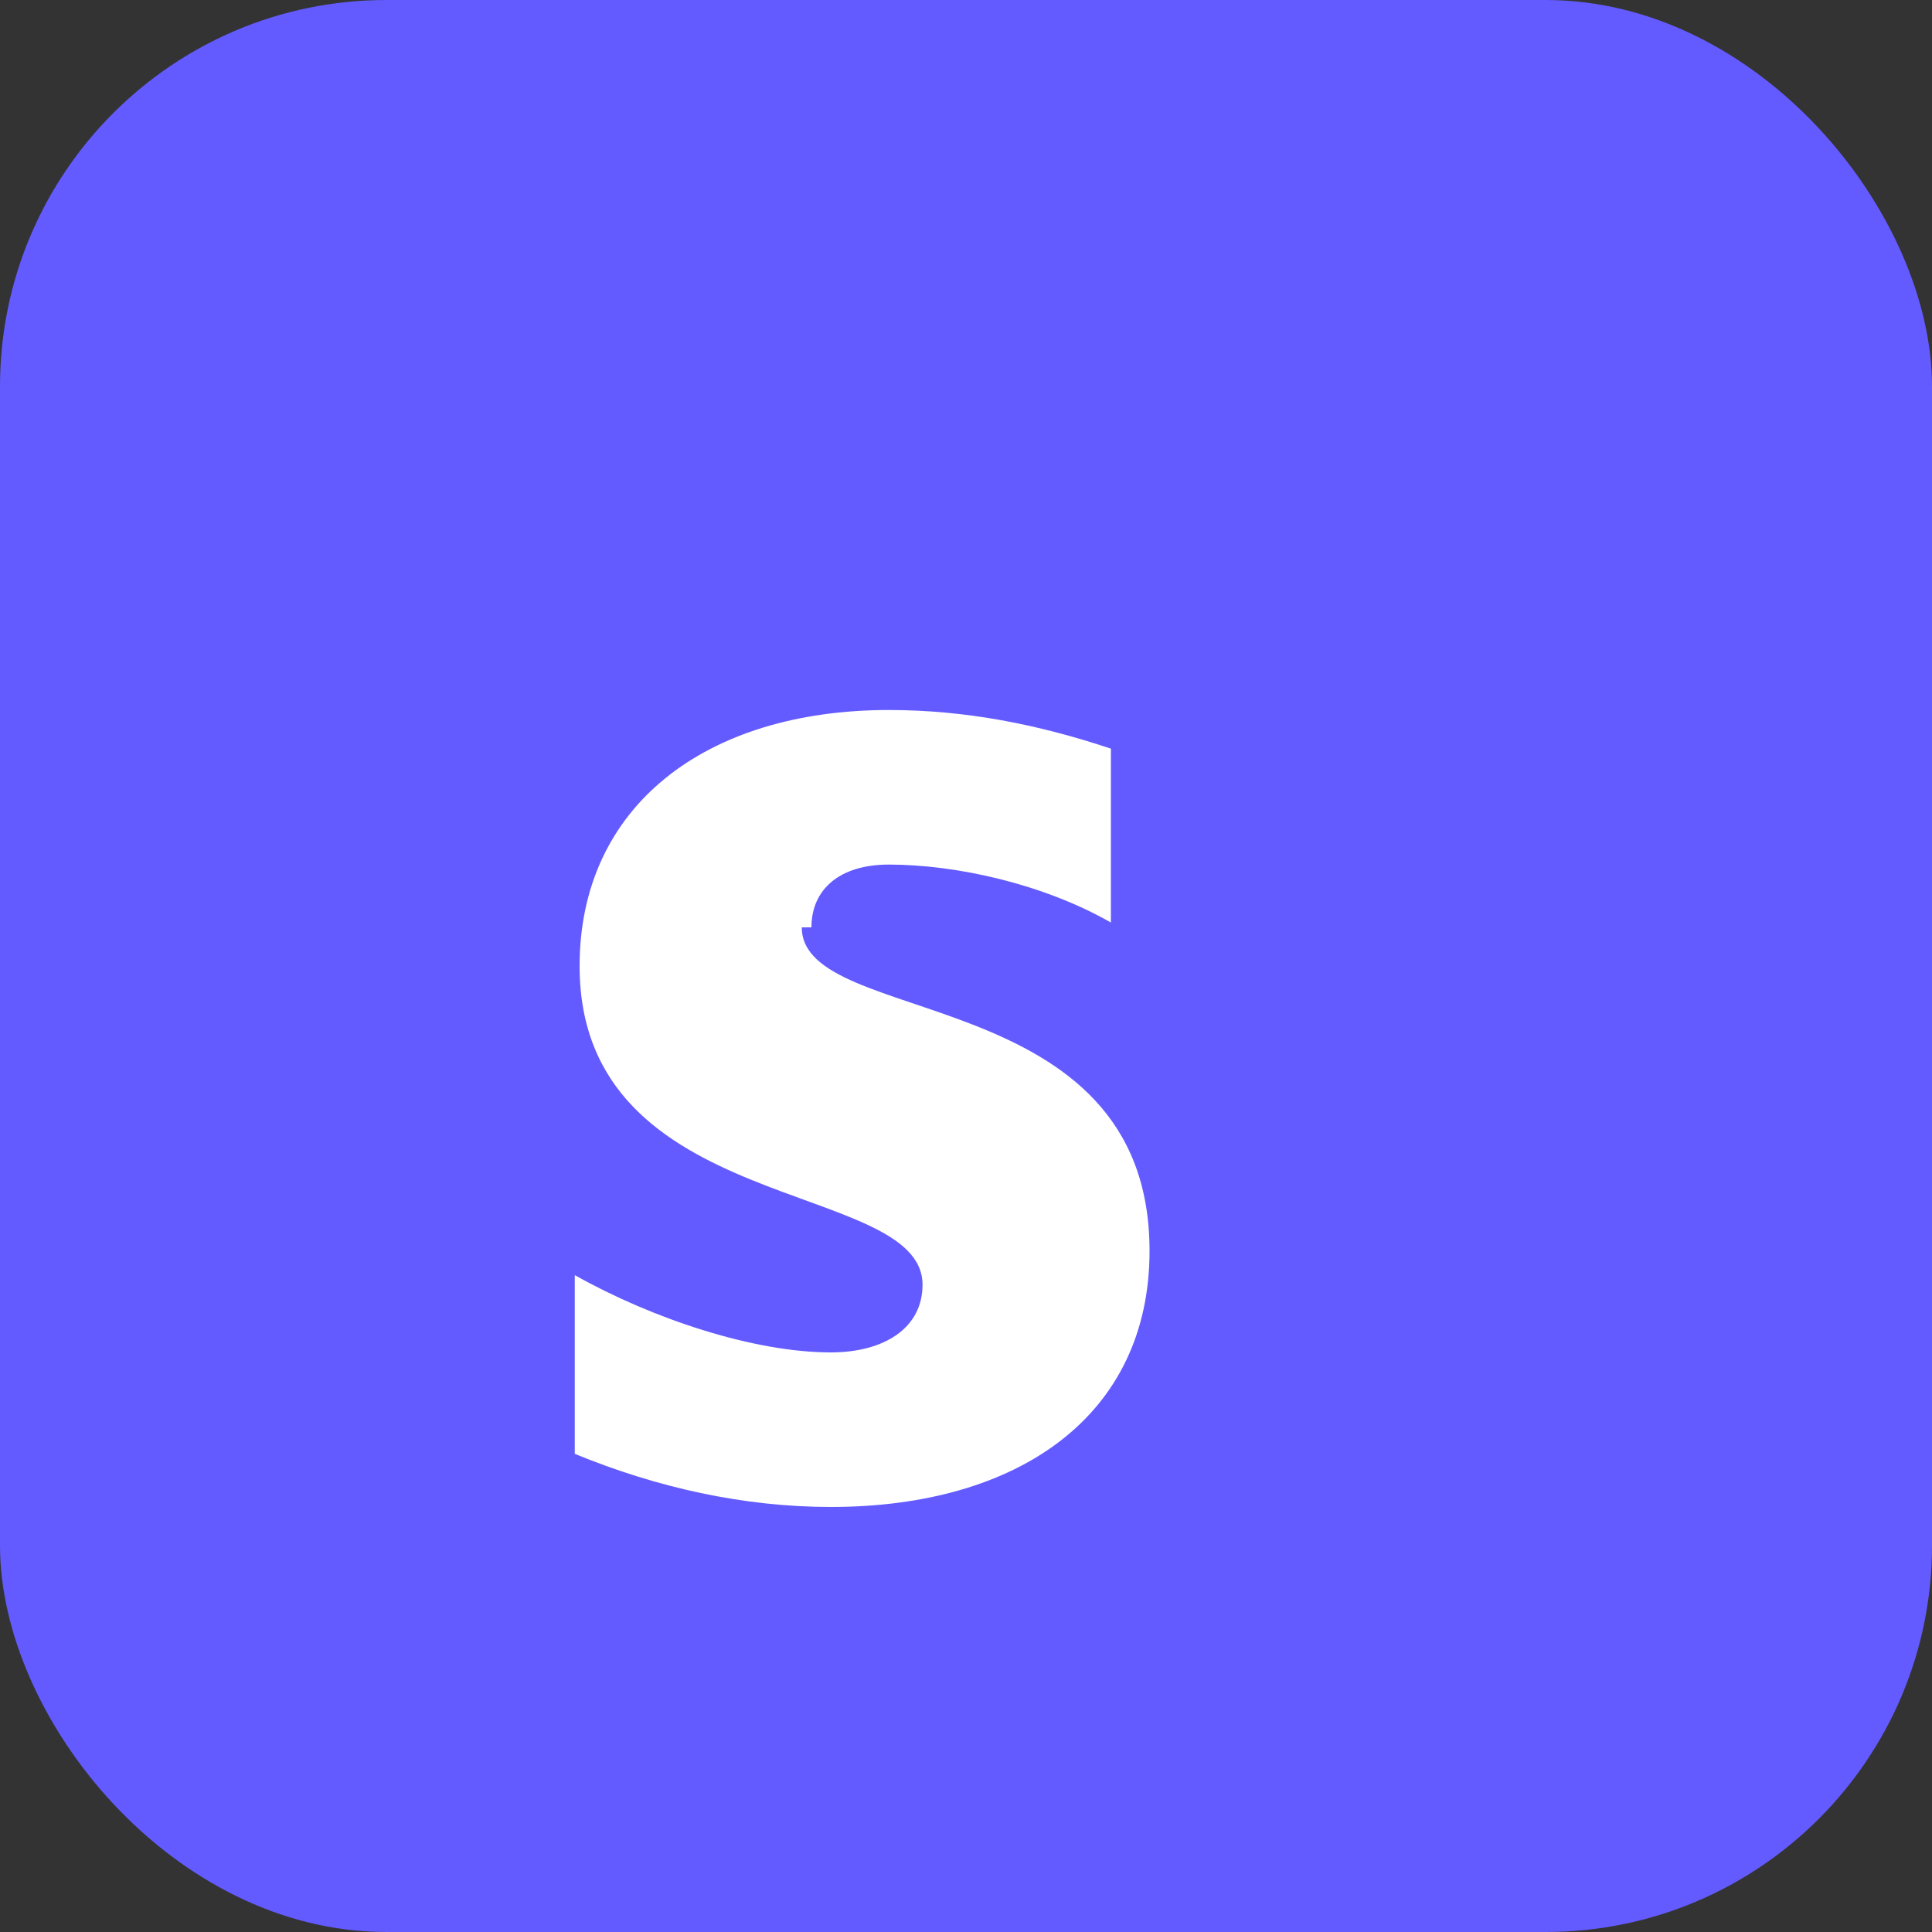 <svg width="40" height="40" viewBox="0 0 40 40" fill="none" xmlns="http://www.w3.org/2000/svg">
  <rect x="0" y="0" width="40" height="40" fill="#333333" stroke="none"/>
  <rect width="40" height="40" rx="8" fill="#635BFF"/>
  <path d="M16.8 19.2c0-.8.6-1.3 1.6-1.3 1.4 0 3.2.4 4.6 1.2v-3.6c-1.5-.5-3-.8-4.6-.8-3.8 0-6.4 2-6.4 5.3 0 5.2 7.1 4.4 7.1 6.6 0 .9-.8 1.4-1.9 1.4-1.6 0-3.7-.7-5.3-1.6v3.7c1.7.7 3.5 1.1 5.3 1.1 3.9 0 6.6-1.9 6.6-5.3 0-5.6-7.2-4.6-7.2-6.7z" fill="white"/>
</svg>

